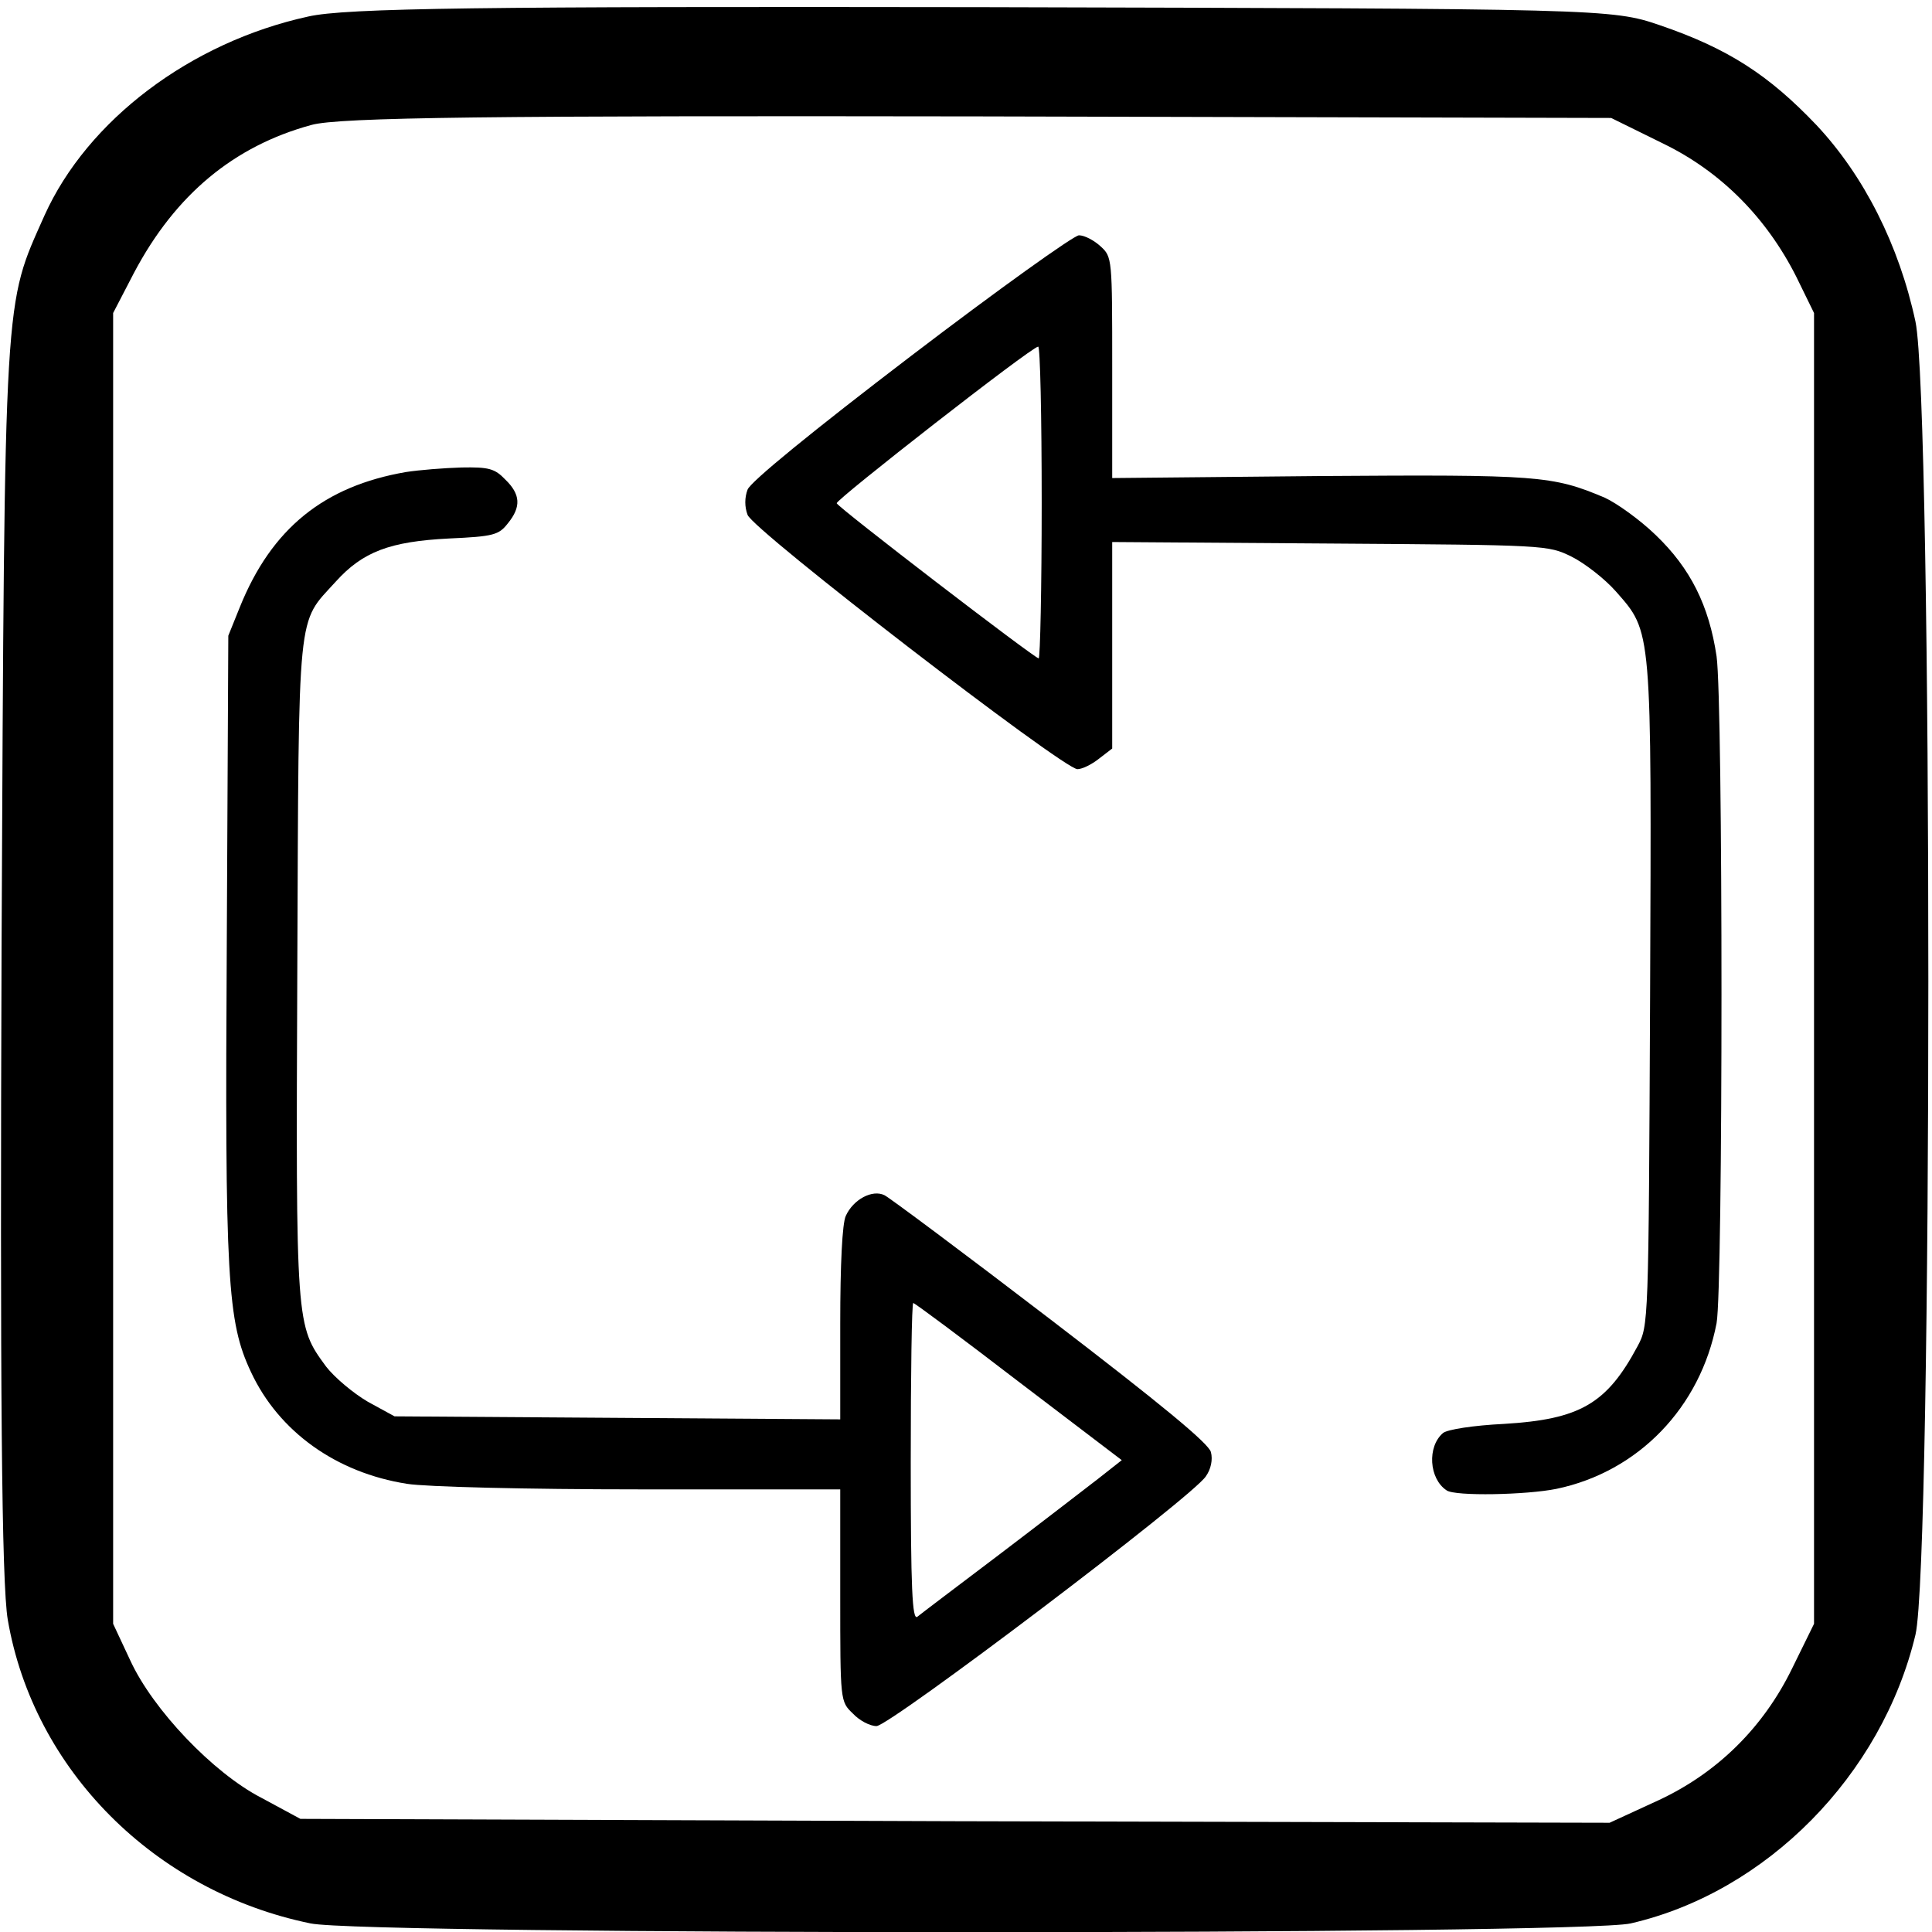 <?xml version="1.0" encoding="UTF-8" standalone="no"?>
<!-- Created with Inkscape (http://www.inkscape.org/) -->

<svg
   xmlns:dc="http://purl.org/dc/elements/1.1/"
   xmlns:cc="http://creativecommons.org/ns#"
   xmlns:rdf="http://www.w3.org/1999/02/22-rdf-syntax-ns#"
   xmlns:svg="http://www.w3.org/2000/svg"
   xmlns="http://www.w3.org/2000/svg"
   id="svg2"
   viewBox="0 0 468 468"
   height="468pt"
   width="468pt"
   version="1.0">
  <defs
     id="defs12" />
  <g fill="#000000"
     id="g6"
     transform="matrix(0.189,0,0,-0.189,0,468)">
    <path
       id="path8"
       d="M 395,2455 C 244,2422 112,2322 57,2200 5,2083 6,2112 2,1260 0,702 2,446 10,400 43,208 198,52 398,11 c 71,-15 1628,-15 1692,0 174,40 322,190 365,370 22,94 22,1579 0,1683 -21,98 -66,187 -127,252 -61,64 -113,98 -201,128 -61,21 -75,21 -867,23 -640,1 -817,-1 -865,-12 z m 1737,-163 c 74,-36 132,-95 170,-170 l 23,-47 0,-840 0,-840 -28,-57 c -37,-76 -96,-134 -171,-169 l -63,-29 -839,2 -839,3 -50,27 C 273,204 196,285 167,348 l -22,47 0,840 0,840 27,52 c 53,100 128,162 227,189 35,10 236,12 856,11 l 810,-2 67,-33 z" />
  </g>
  <g fill="#000000"
     id="g3340"
     transform="matrix(0.122,0,0,-0.122,54.695,418.12)"
     style="fill:#000000;stroke:none">
    <path
       id="path3342"
       d="m 1360,2720 c -194,-148 -319,-250 -324,-265 -6,-16 -6,-34 0,-50 10,-30 627,-505 655,-505 9,0 28,9 43,21 l 26,20 0,205 0,205 433,-3 c 429,-3 432,-3 479,-26 26,-13 66,-44 88,-69 72,-82 71,-68 68,-804 -3,-652 -3,-654 -25,-695 -61,-114 -114,-145 -265,-154 -61,-3 -112,-11 -121,-18 -32,-27 -28,-91 7,-114 17,-12 159,-9 218,3 163,34 286,162 318,329 13,70 13,1232 0,1324 -15,101 -52,175 -121,241 -31,30 -77,63 -101,74 -104,44 -132,46 -565,43 l -413,-4 0,219 c 0,217 0,220 -23,241 -13,12 -32,22 -43,22 -10,0 -161,-108 -334,-240 z m 260,-290 c 0,-170 -3,-310 -6,-310 -8,0 -399,300 -401,308 -2,7 386,310 400,311 4,1 7,-138 7,-309 z" />
    <path
       id="path3344"
       d="M 358,2490 C 195,2462 91,2378 28,2222 L 5,2165 2,1560 C -2,886 3,803 50,703 105,585 219,503 360,481 c 37,-6 237,-11 463,-11 l 397,0 0,-210 c 0,-211 0,-211 25,-235 13,-14 34,-25 47,-25 26,0 629,456 654,496 10,14 14,33 10,48 -4,17 -100,96 -318,263 -171,131 -320,242 -330,247 -24,12 -62,-8 -77,-41 -7,-15 -11,-96 -11,-214 l 0,-190 -442,3 -443,3 -53,29 c -29,17 -66,48 -83,70 -60,82 -60,79 -57,792 3,725 -1,681 76,766 54,60 108,80 225,86 89,4 99,7 117,30 27,33 25,58 -5,87 -21,22 -33,25 -87,24 -35,-1 -84,-5 -110,-9 z M 1574,684 1779,528 1732,491 c -26,-20 -114,-88 -197,-151 -82,-62 -156,-118 -162,-123 -10,-7 -13,55 -13,307 0,174 2,316 5,316 3,0 97,-70 209,-156 z" />
  </g>
</svg>

